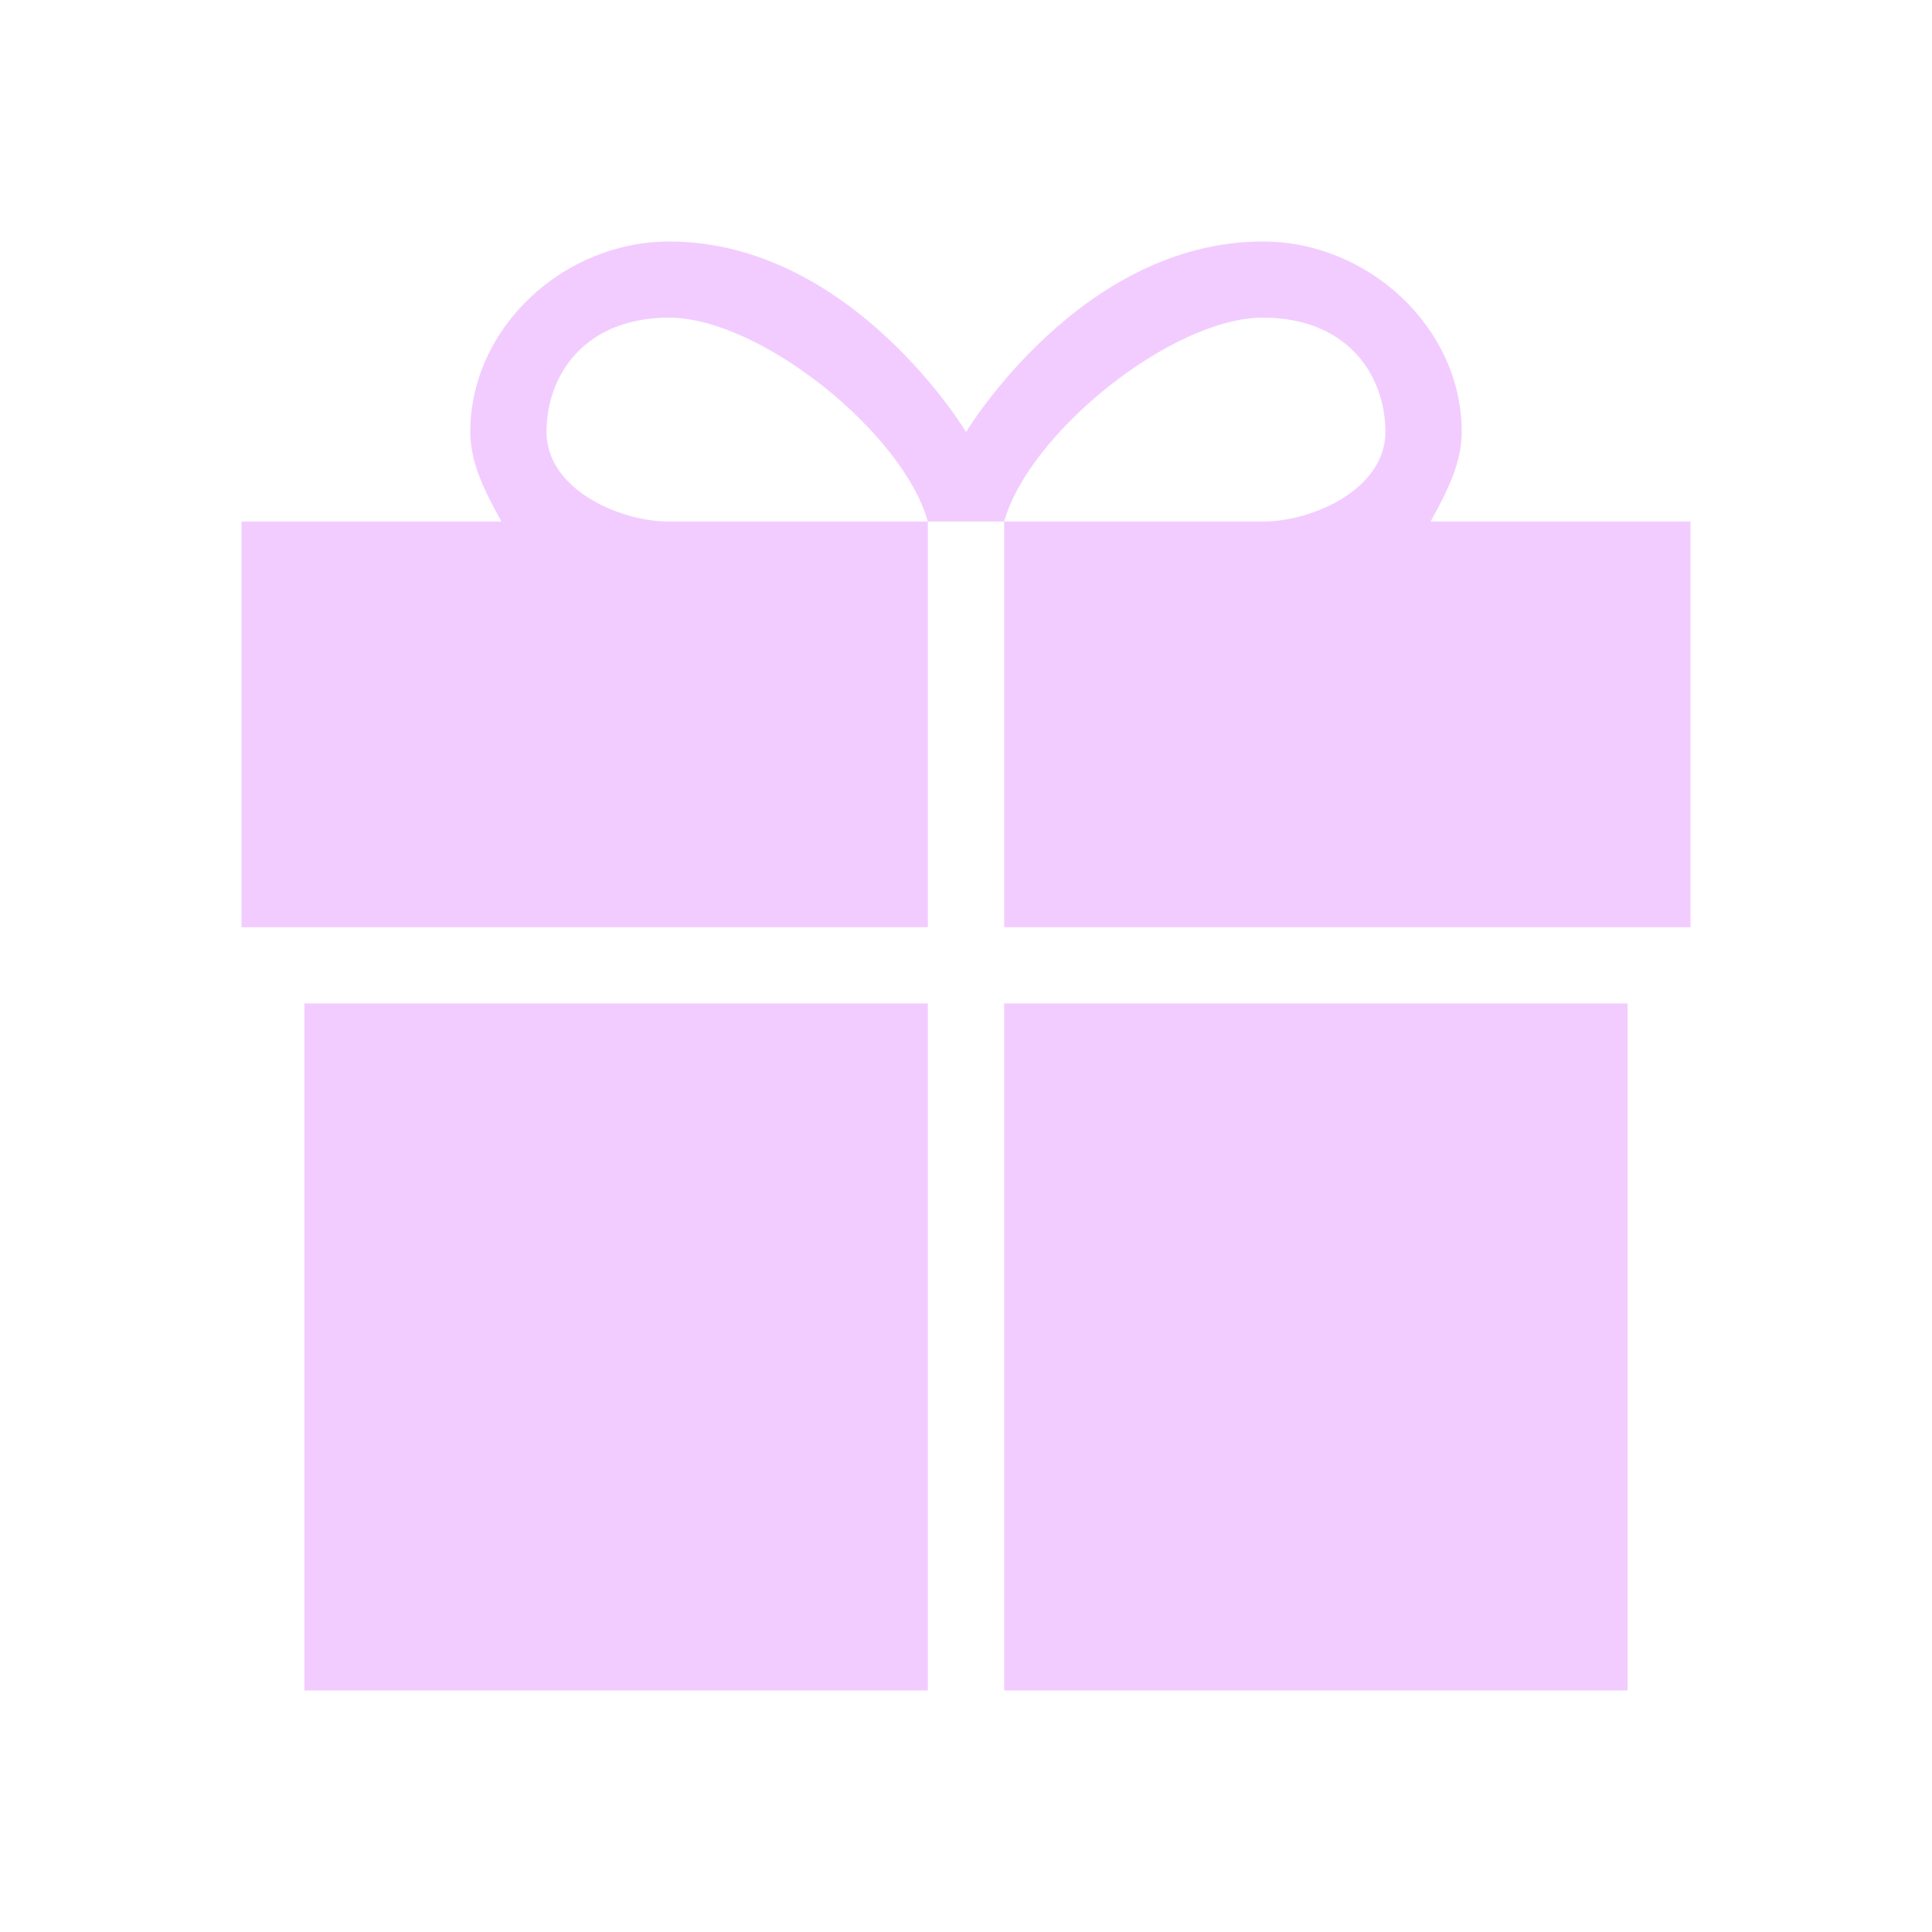<svg width="24" height="24" viewBox="0 0 24 24" fill="none" xmlns="http://www.w3.org/2000/svg">
<path fill-rule="evenodd" clip-rule="evenodd" d="M11.526 6.479H12.474V11.518H21V6.479H17.772L17.774 6.474C17.956 6.14 18.158 5.772 18.158 5.366C18.158 4.068 16.996 3 15.688 3C13.422 3 12.001 5.366 12.001 5.366C12.001 5.366 10.58 3 8.312 3C7.004 3 5.842 4.068 5.842 5.366C5.842 5.772 6.044 6.14 6.226 6.474L6.228 6.479H3V11.518H11.526V6.479ZM11.526 6.479L8.312 6.479C7.687 6.479 6.789 6.073 6.789 5.366C6.789 4.659 7.263 3.946 8.312 3.946C9.436 3.946 11.216 5.372 11.526 6.479ZM12.474 6.479L15.688 6.479C16.313 6.479 17.21 6.073 17.21 5.366C17.21 4.659 16.737 3.946 15.688 3.946C14.564 3.946 12.784 5.372 12.474 6.479Z" fill="#E69BFF" fill-opacity="0.5"/>
<path d="M11.526 21V12.465H3.782V21H11.526Z" fill="#E69BFF" fill-opacity="0.5"/>
<path d="M12.474 21V12.465H20.218V21H12.474Z" fill="#E69BFF" fill-opacity="0.5"/>
</svg>

